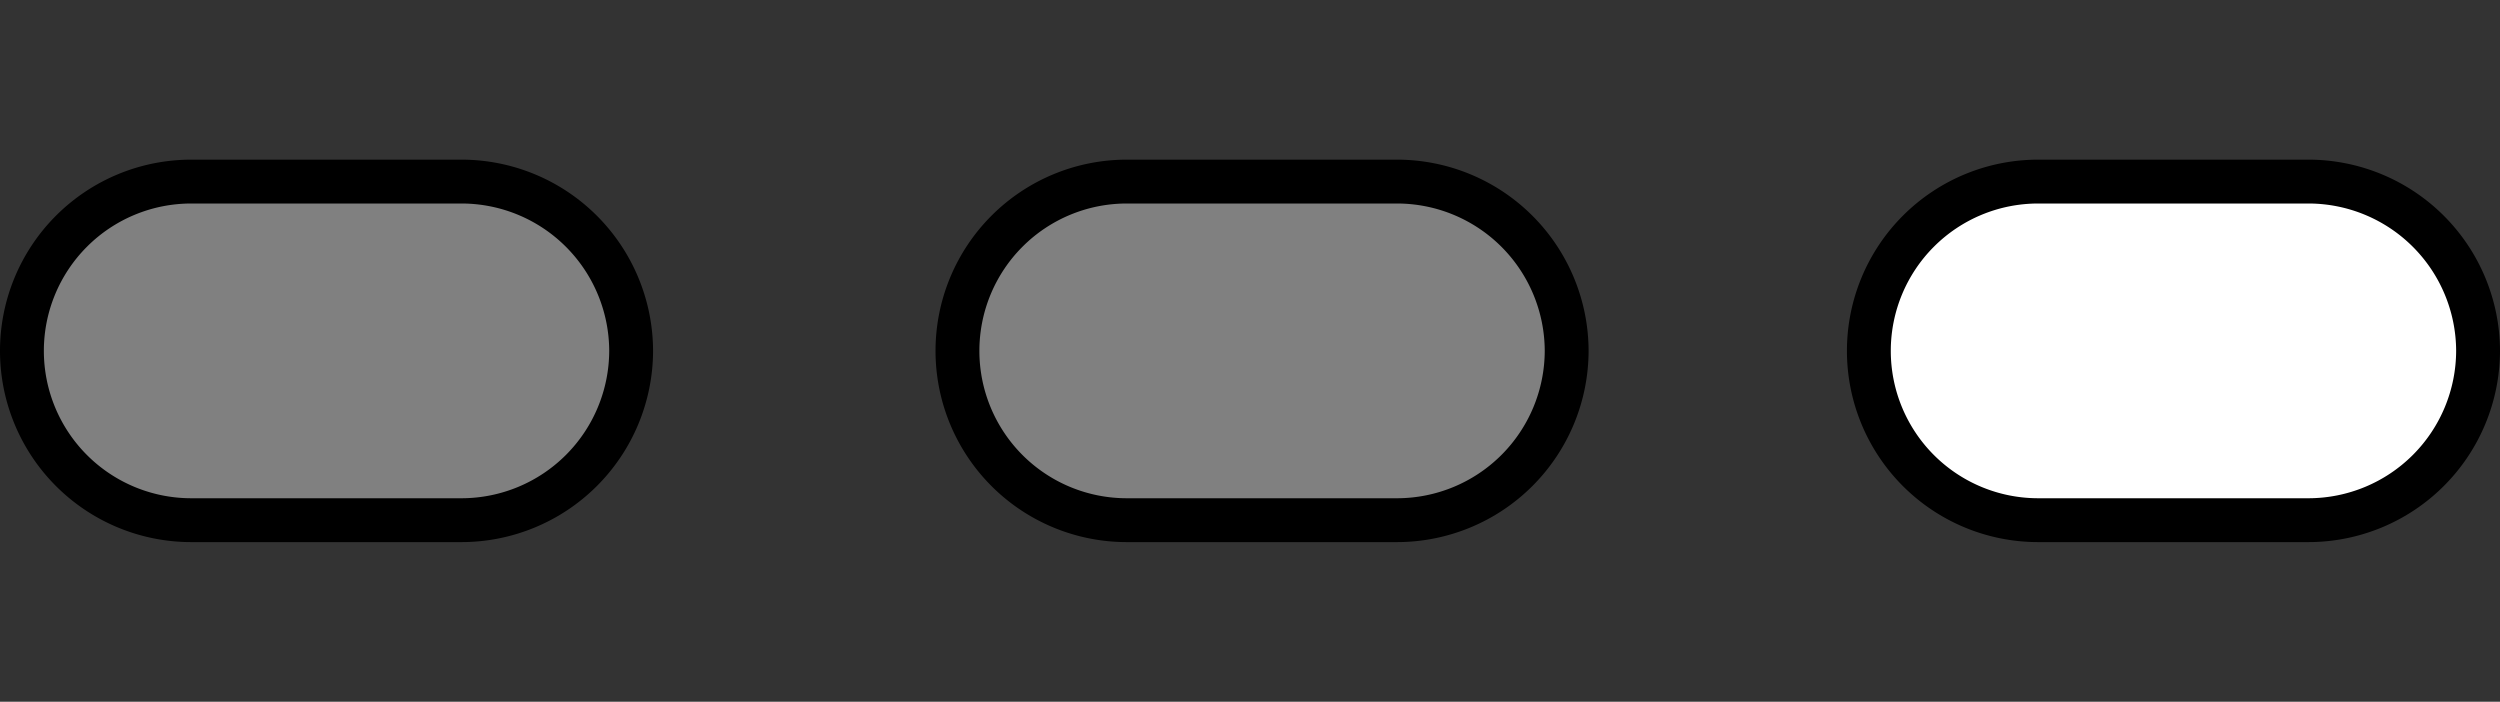 <svg id="レイヤー_1" data-name="レイヤー 1" xmlns="http://www.w3.org/2000/svg" width="57" height="16" viewBox="0 0 57 16">
  <rect x="0" y="0" width="57" height="16" fill="#333333" stroke="none"/>
  <defs>
    <style>
      .cls-1 {
        fill: #fff;
      }

      .cls-1, .cls-2 {
        stroke: #000;
        stroke-miterlimit: 10;
      }

      .cls-2 {
        fill: gray;
      }

      .cls-3 {
        fill: none;
      }
    </style>
  </defs>
  <title>battery-info-2</title>
  <g>
    <g>
      <path class="cls-1" d="M56.5,8a3.87,3.87,0,0,1-3.86,3.86H46.47a3.86,3.86,0,1,1,0-7.72h6.17A3.87,3.87,0,0,1,56.5,8Z"/>
      <path class="cls-2" d="M35.72,8a3.87,3.87,0,0,1-3.86,3.86H25.69a3.86,3.86,0,1,1,0-7.72h6.17A3.87,3.87,0,0,1,35.72,8Z"/>
      <path class="cls-2" d="M14.39,8a3.87,3.87,0,0,1-3.86,3.86H4.36a3.86,3.86,0,1,1,0-7.72h6.17A3.87,3.87,0,0,1,14.39,8Z"/>
    </g>
    <rect class="cls-3" x="0.5" width="56" height="16"/>
  </g>
</svg>
